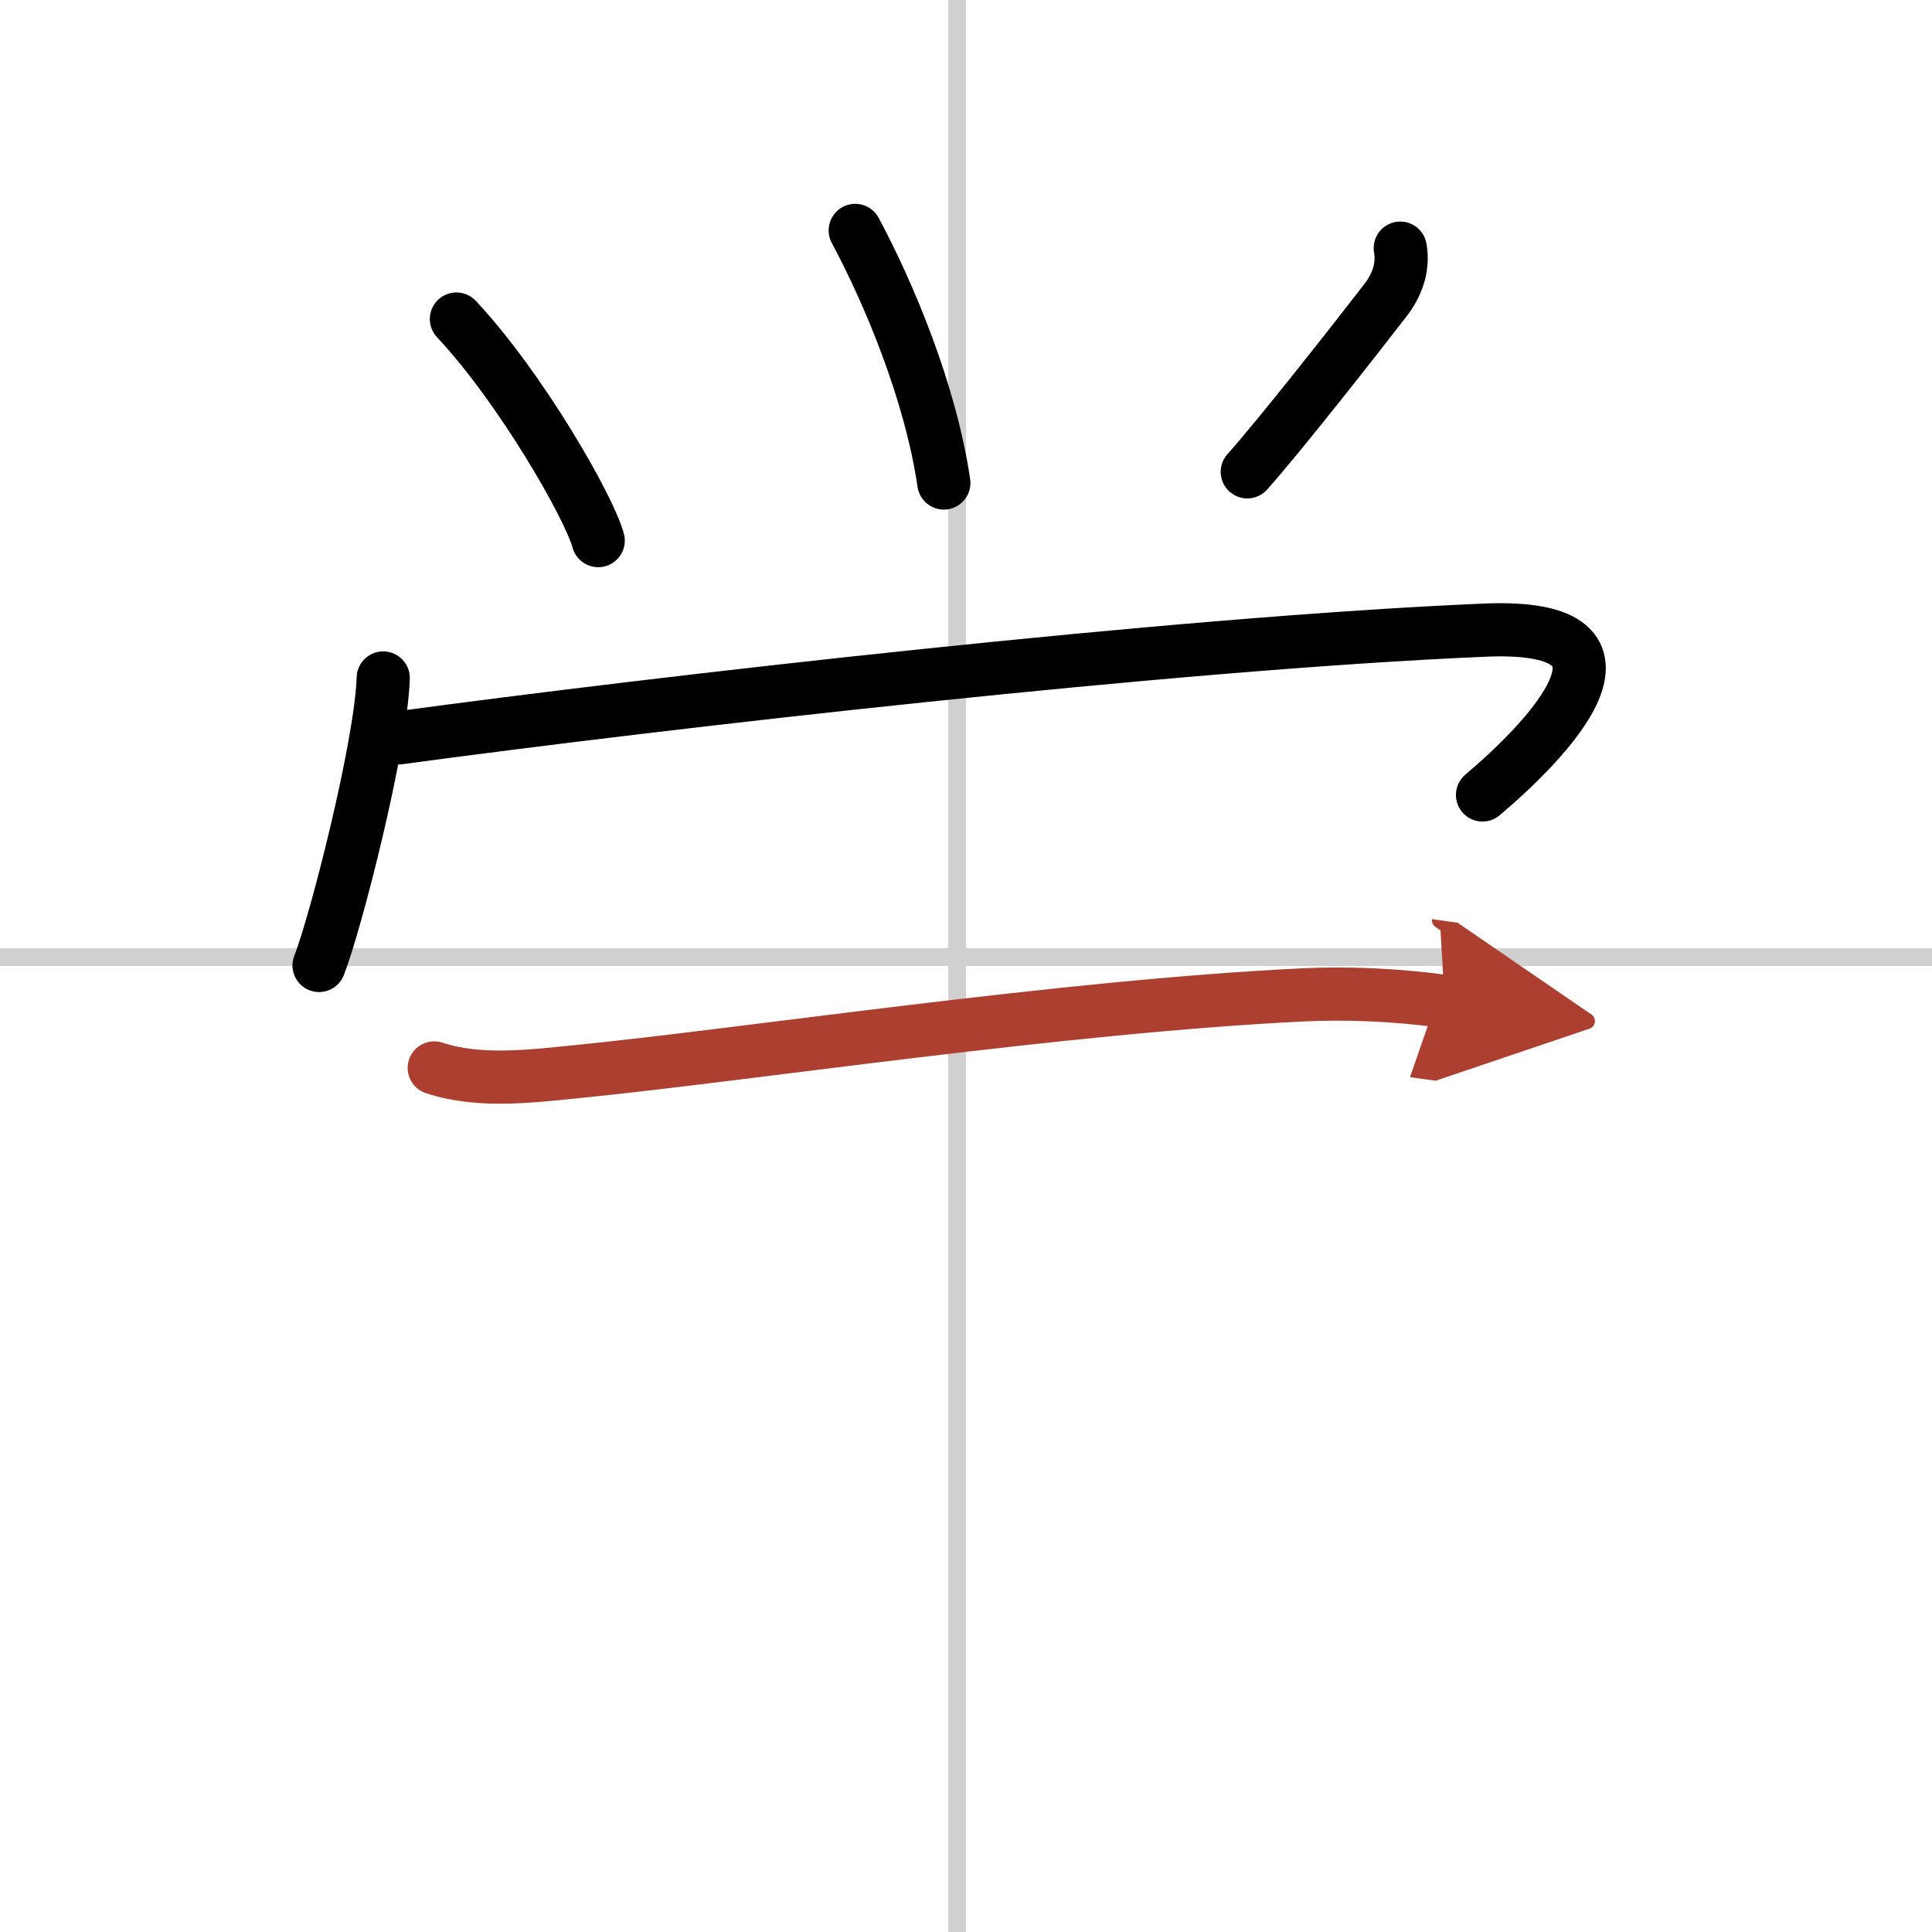 <svg width="400" height="400" viewBox="0 0 109 109" xmlns="http://www.w3.org/2000/svg"><defs><marker id="a" markerWidth="4" orient="auto" refX="1" refY="5" viewBox="0 0 10 10"><polyline points="0 0 10 5 0 10 1 5" fill="#ad3f31" stroke="#ad3f31"/></marker></defs><g fill="none" stroke="#000" stroke-linecap="round" stroke-linejoin="round" stroke-width="3"><rect width="100%" height="100%" fill="#fff" stroke="#fff"/><line x1="54" x2="54" y2="109" stroke="#d0d0d0" stroke-width="1"/><line x2="109" y1="54" y2="54" stroke="#d0d0d0" stroke-width="1"/><path d="m25.75 18c3.61 3.85 7.48 10.58 8 12.5"/><path d="m48.25 13c1.88 3.5 4.25 9.12 5 14.25"/><path d="m79 14c0.21 1.15-0.25 2.18-0.83 2.93-1.58 2.05-5.98 7.66-7.8 9.69"/><path d="m21.62 38.25c-0.11 3.8-2.7 13.9-3.62 16.22"/><path d="m22.49 41.63c14.76-2 43.77-5.34 61.3-6.08 10.08-0.42 3.33 6.36-0.15 9.3"/><path d="m24.5 60.25c2.54 0.85 5.54 0.46 8.14 0.2 9.71-0.97 27.27-3.66 40.86-4.32 2.43-0.12 5.26-0.01 8.01 0.37" marker-end="url(#a)" stroke="#ad3f31"/></g></svg>
